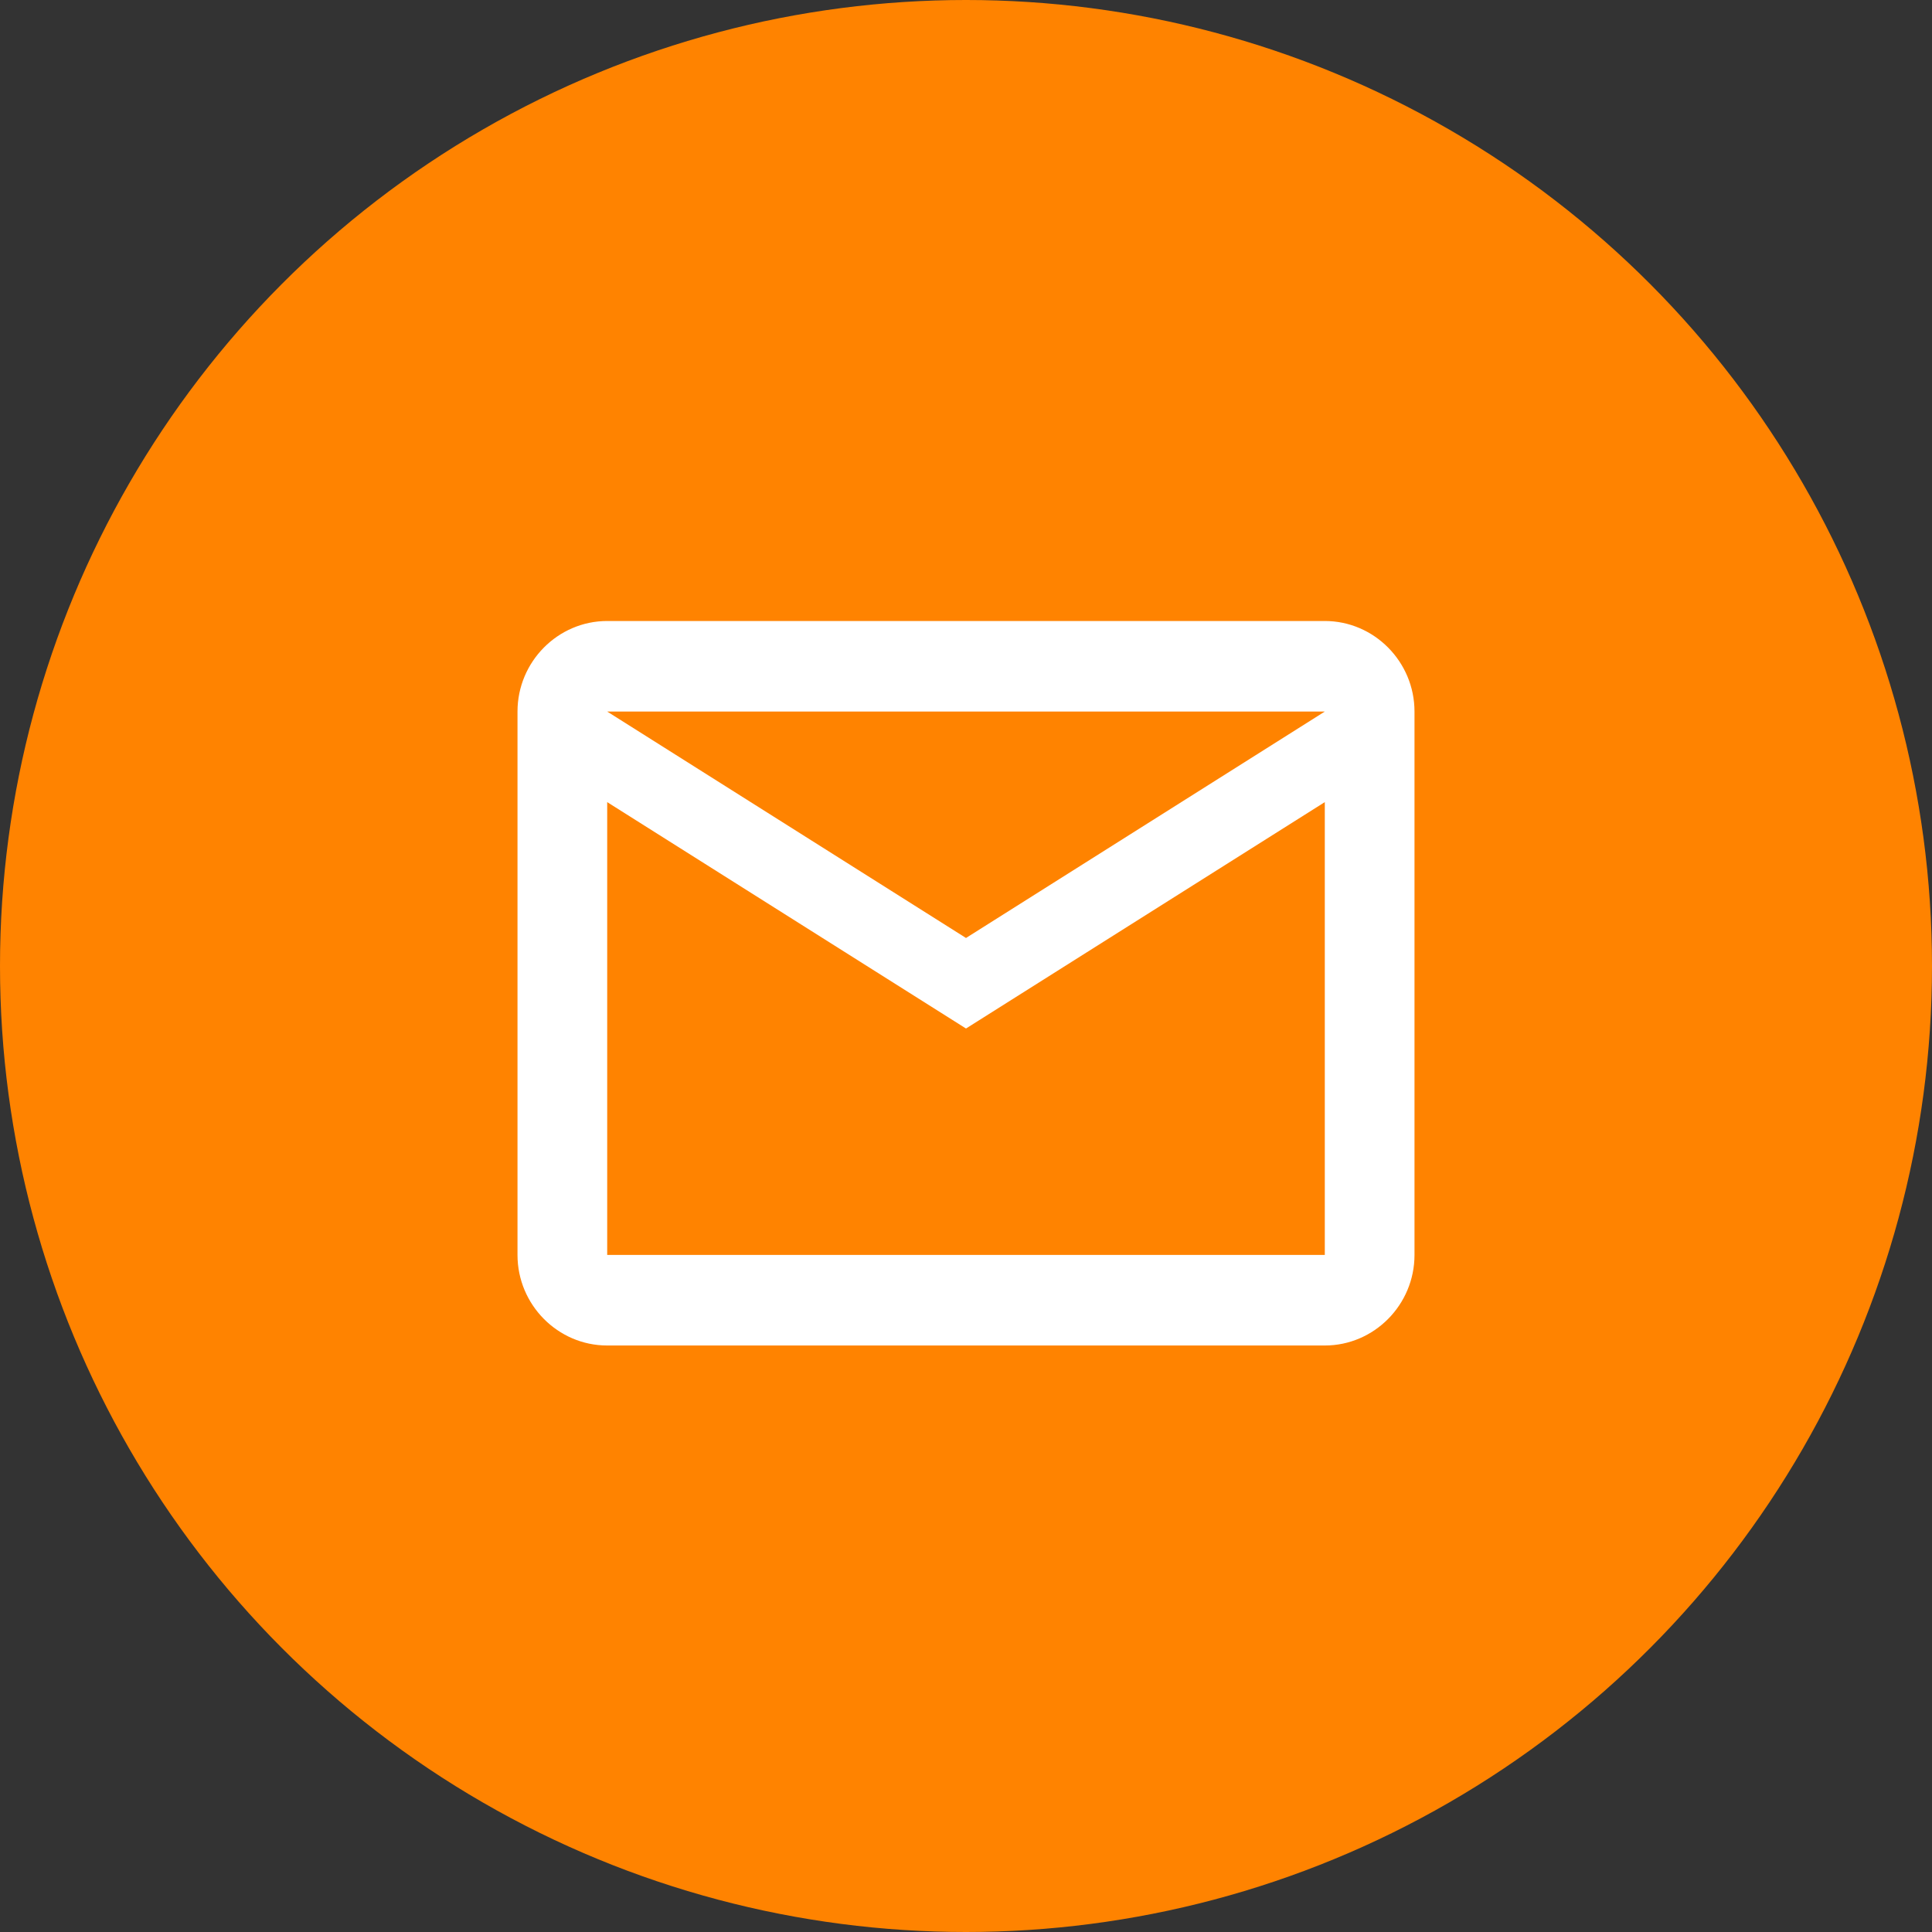 <svg width="56" height="56" viewBox="0 0 56 56" fill="none" xmlns="http://www.w3.org/2000/svg">
<rect x="0" y="0" width="56" height="56" fill="#333333" stroke="none"/>
<circle cx="28" cy="28" r="28" fill="#FF8300"/>
<path d="M41 20.625C41 19.181 39.83 18 38.4 18H17.6C16.17 18 15 19.181 15 20.625V36.375C15 37.819 16.17 39 17.6 39H38.4C39.83 39 41 37.819 41 36.375V20.625ZM38.4 20.625L28 27.188L17.6 20.625H38.4ZM38.4 36.375H17.6V23.25L28 29.812L38.4 23.25V36.375Z" fill="white"/>
</svg>
